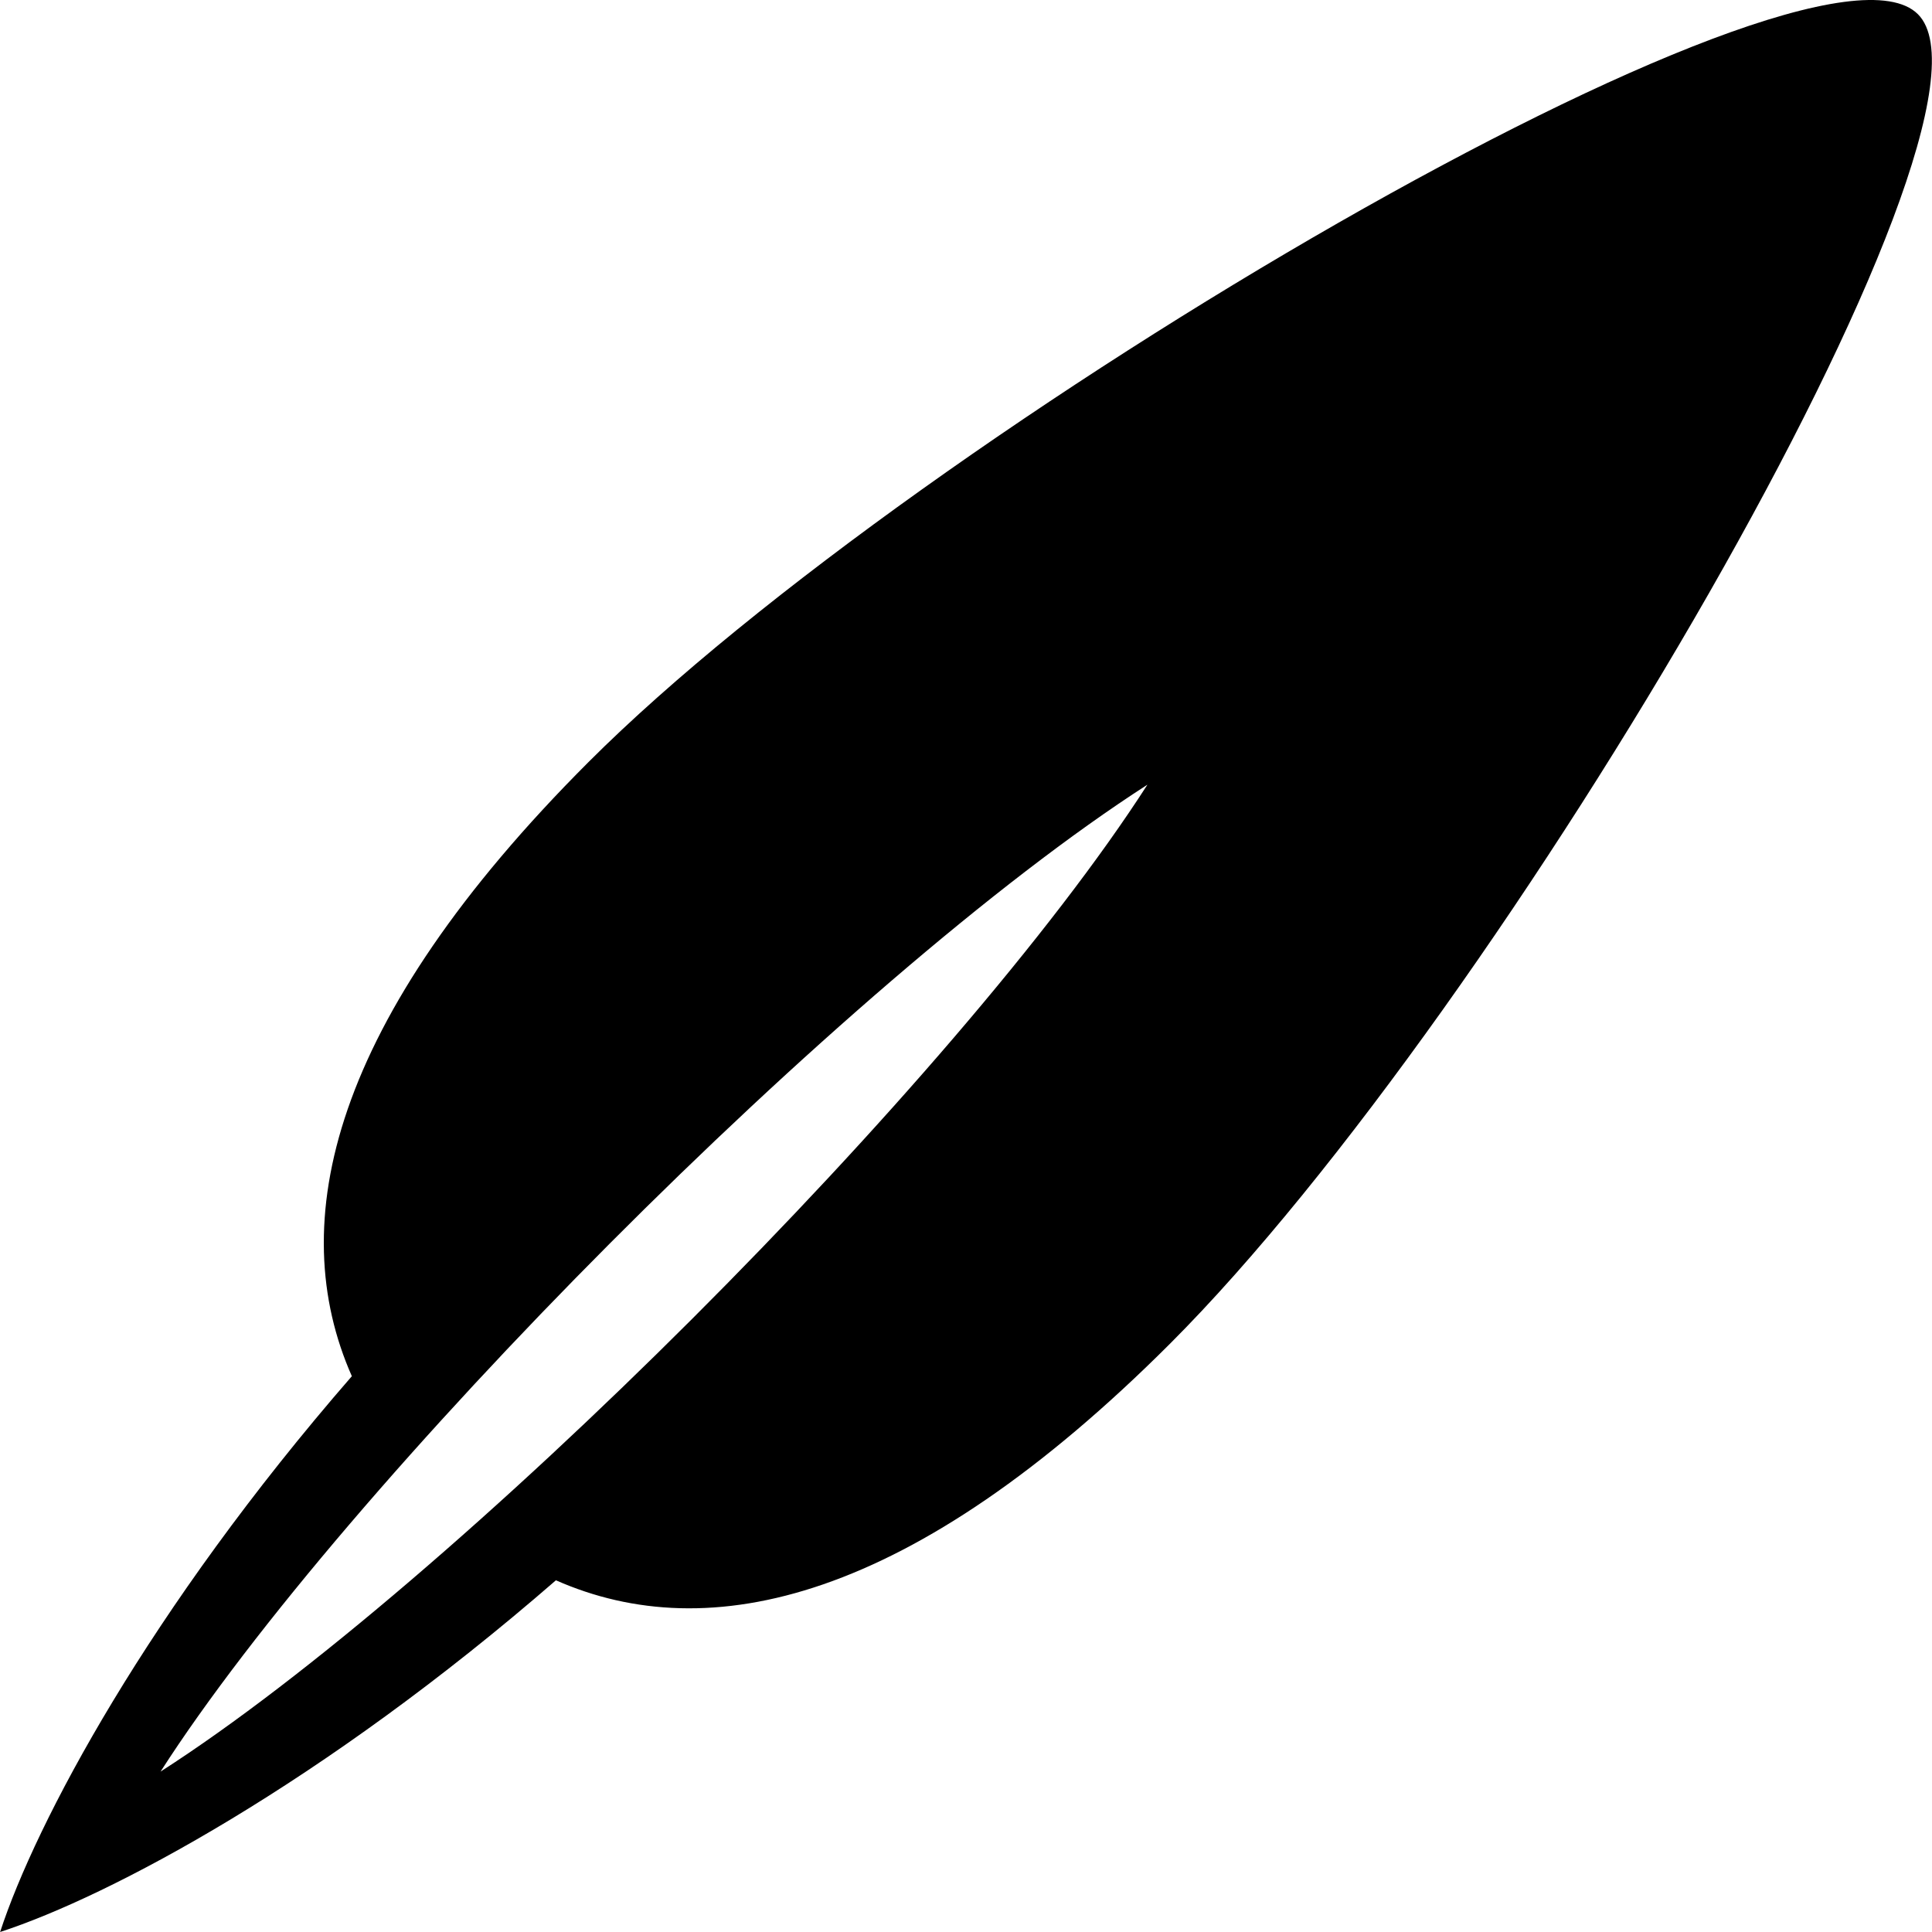 <?xml version="1.0" encoding="iso-8859-1"?>
<!-- Generator: Adobe Illustrator 18.0.0, SVG Export Plug-In . SVG Version: 6.00 Build 0)  -->
<!DOCTYPE svg PUBLIC "-//W3C//DTD SVG 1.1//EN" "http://www.w3.org/Graphics/SVG/1.1/DTD/svg11.dtd">
<svg version="1.1" id="Capa_1" xmlns="http://www.w3.org/2000/svg" xmlns:xlink="http://www.w3.org/1999/xlink" x="0px" y="0px"
	 viewBox="0 0 478.555 478.555" style="enable-background:new 0 0 478.555 478.555;" xml:space="preserve">
<path d="M475.07,3.521c-26.489-26.499-246.641,102.584-329.284,185.228c-64.129,64.139-75.363,114.274-58.633,152.134
	C36.782,398.821,8.845,451.553,0.027,478.555c27.186-8.863,79.818-36.835,137.674-87.117c37.86,16.721,88.003,5.498,152.141-58.633
	C372.478,250.153,501.285,29.719,475.07,3.521z M39.771,438.82c45.433-70.843,169.743-196.406,244.445-244.454
	C237.138,267.633,112.042,392.481,39.771,438.82z"/>
<g>
</g>
<g>
</g>
<g>
</g>
<g>
</g>
<g>
</g>
<g>
</g>
<g>
</g>
<g>
</g>
<g>
</g>
<g>
</g>
<g>
</g>
<g>
</g>
<g>
</g>
<g>
</g>
<g>
</g>
</svg>
